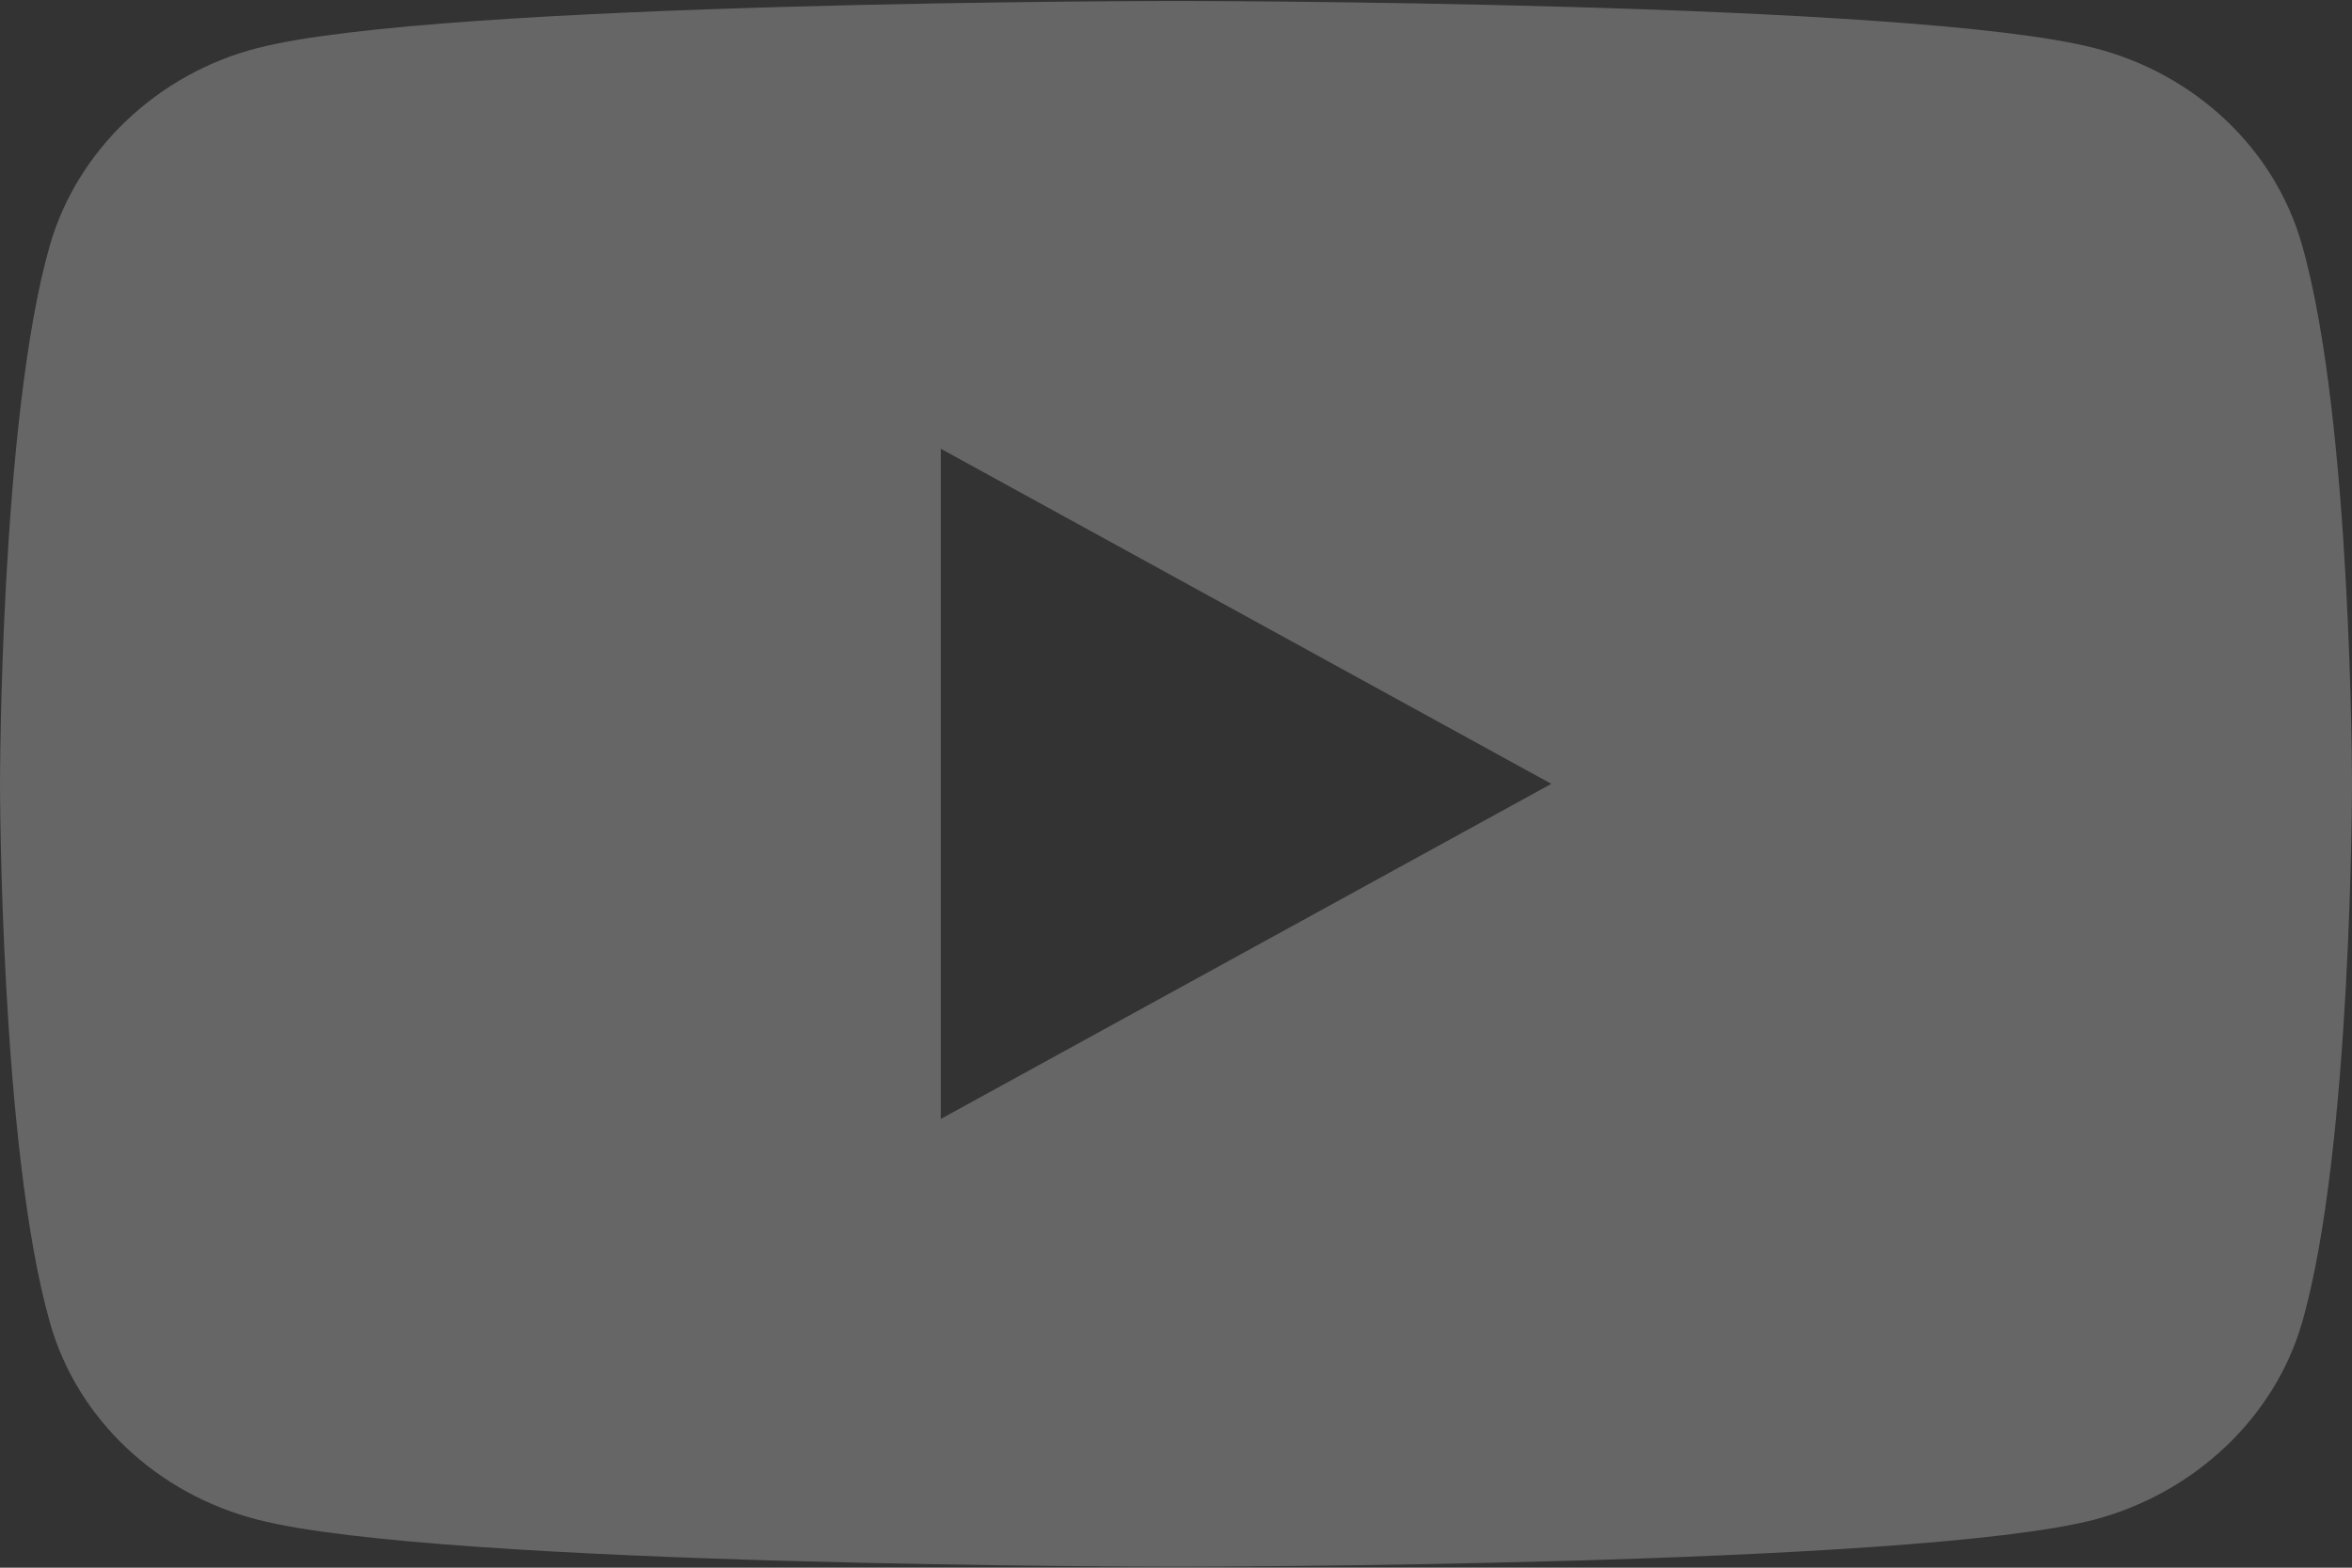 <?xml version="1.0" encoding="UTF-8"?>
<svg id="Layer_1" data-name="Layer 1" xmlns="http://www.w3.org/2000/svg" viewBox="0 0 24 16">
  <rect x="0" y="0" width="24" height="16" fill="#333333" stroke="none"/>
  <defs>
    <style>
      .cls-1 {
        fill: #fff;
        stroke-width: 0px;
      }

      .cls-2 {
        opacity: .25;
      }
    </style>
  </defs>
  <g class="cls-2">
    <path class="cls-1" d="M23.49,2.5c-.28-.99-1.1-1.75-2.12-2.01-1.86-.48-9.37-.48-9.37-.48,0,0-7.51,0-9.37.48C1.61.75.79,1.53.51,2.5c-.51,1.77-.51,5.5-.51,5.5,0,0,0,3.71.51,5.5.28.99,1.1,1.75,2.12,2.01,1.86.48,9.37.48,9.37.48,0,0,7.51,0,9.37-.48,1.02-.27,1.84-1.04,2.12-2.01.51-1.77.51-5.5.51-5.5,0,0,0-3.71-.51-5.5ZM9.6,11.42v-6.84l6.23,3.42-6.23,3.42Z"/>
  </g>
</svg>